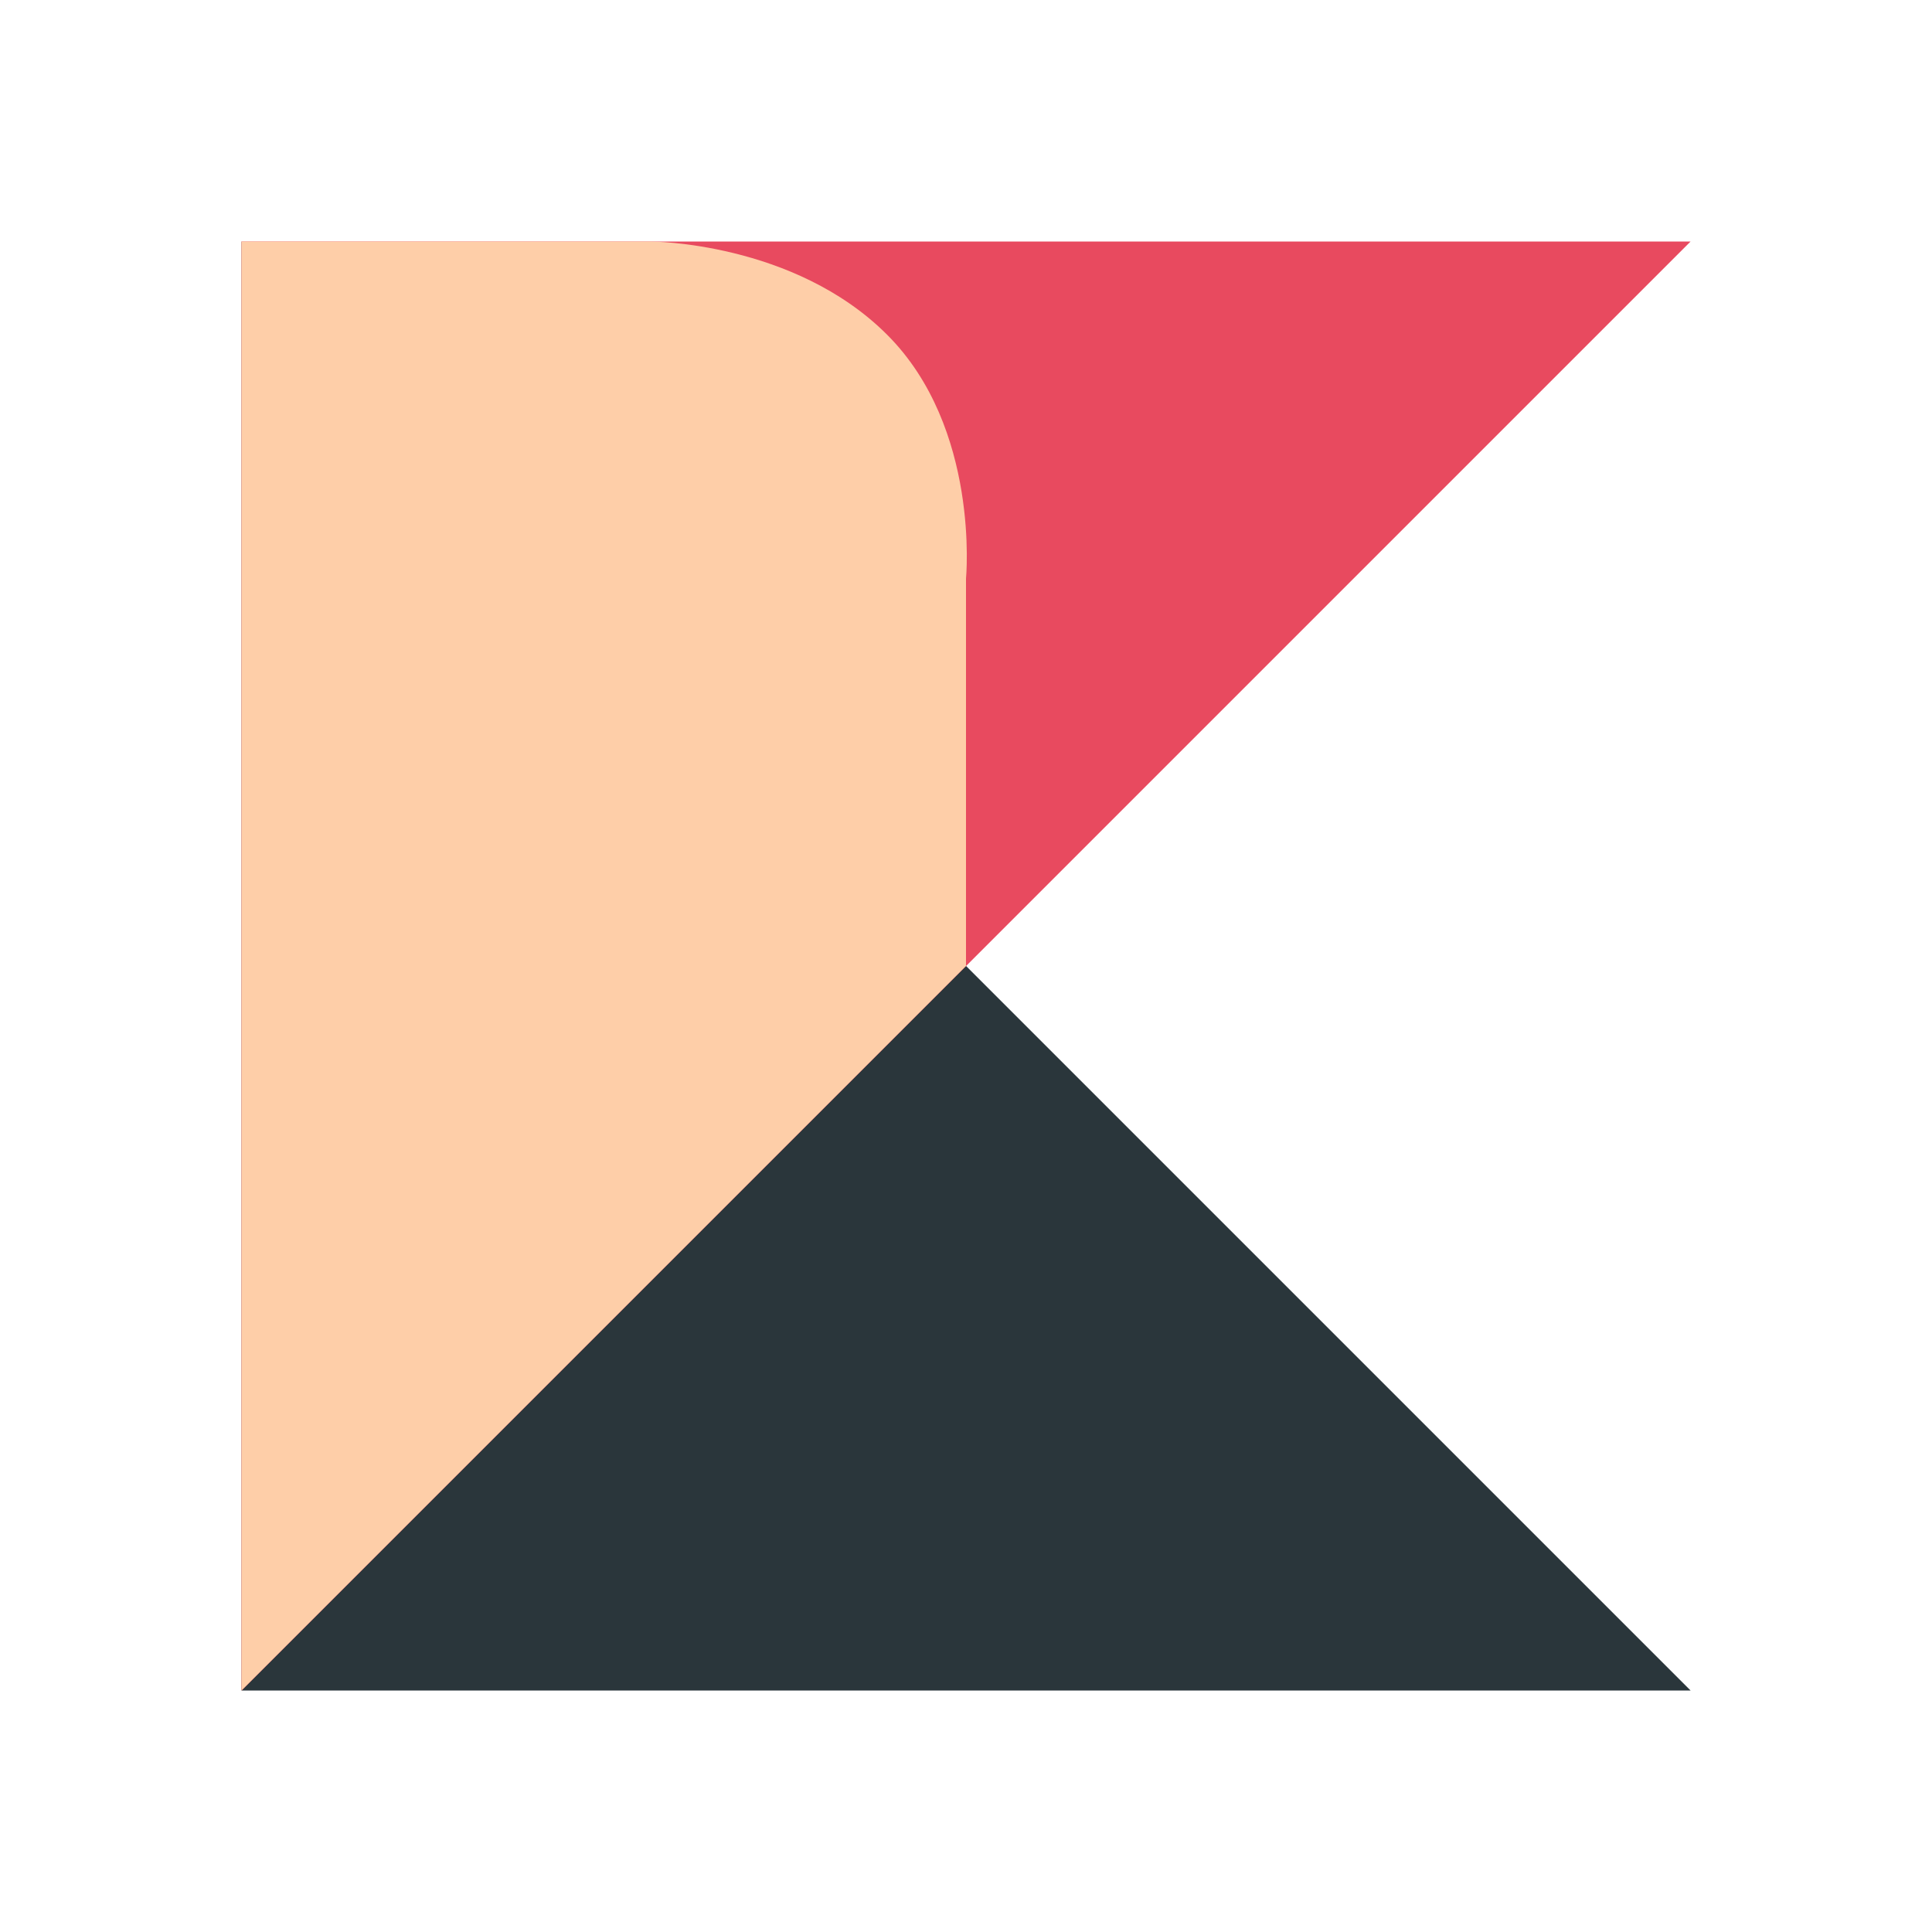 <svg xmlns="http://www.w3.org/2000/svg" width="24" height="24" fill="none"><path fill="#2A363B" d="m3.001 3 18 18h-18z"/><path fill="#E84A5F" d="M3.001 21V3h18z"/><path fill="#FECEA8" d="M3 21V3h5.08s1.782 0 2.94 1.158c1.16 1.159.98 3.03.98 3.03V12z"/></svg>